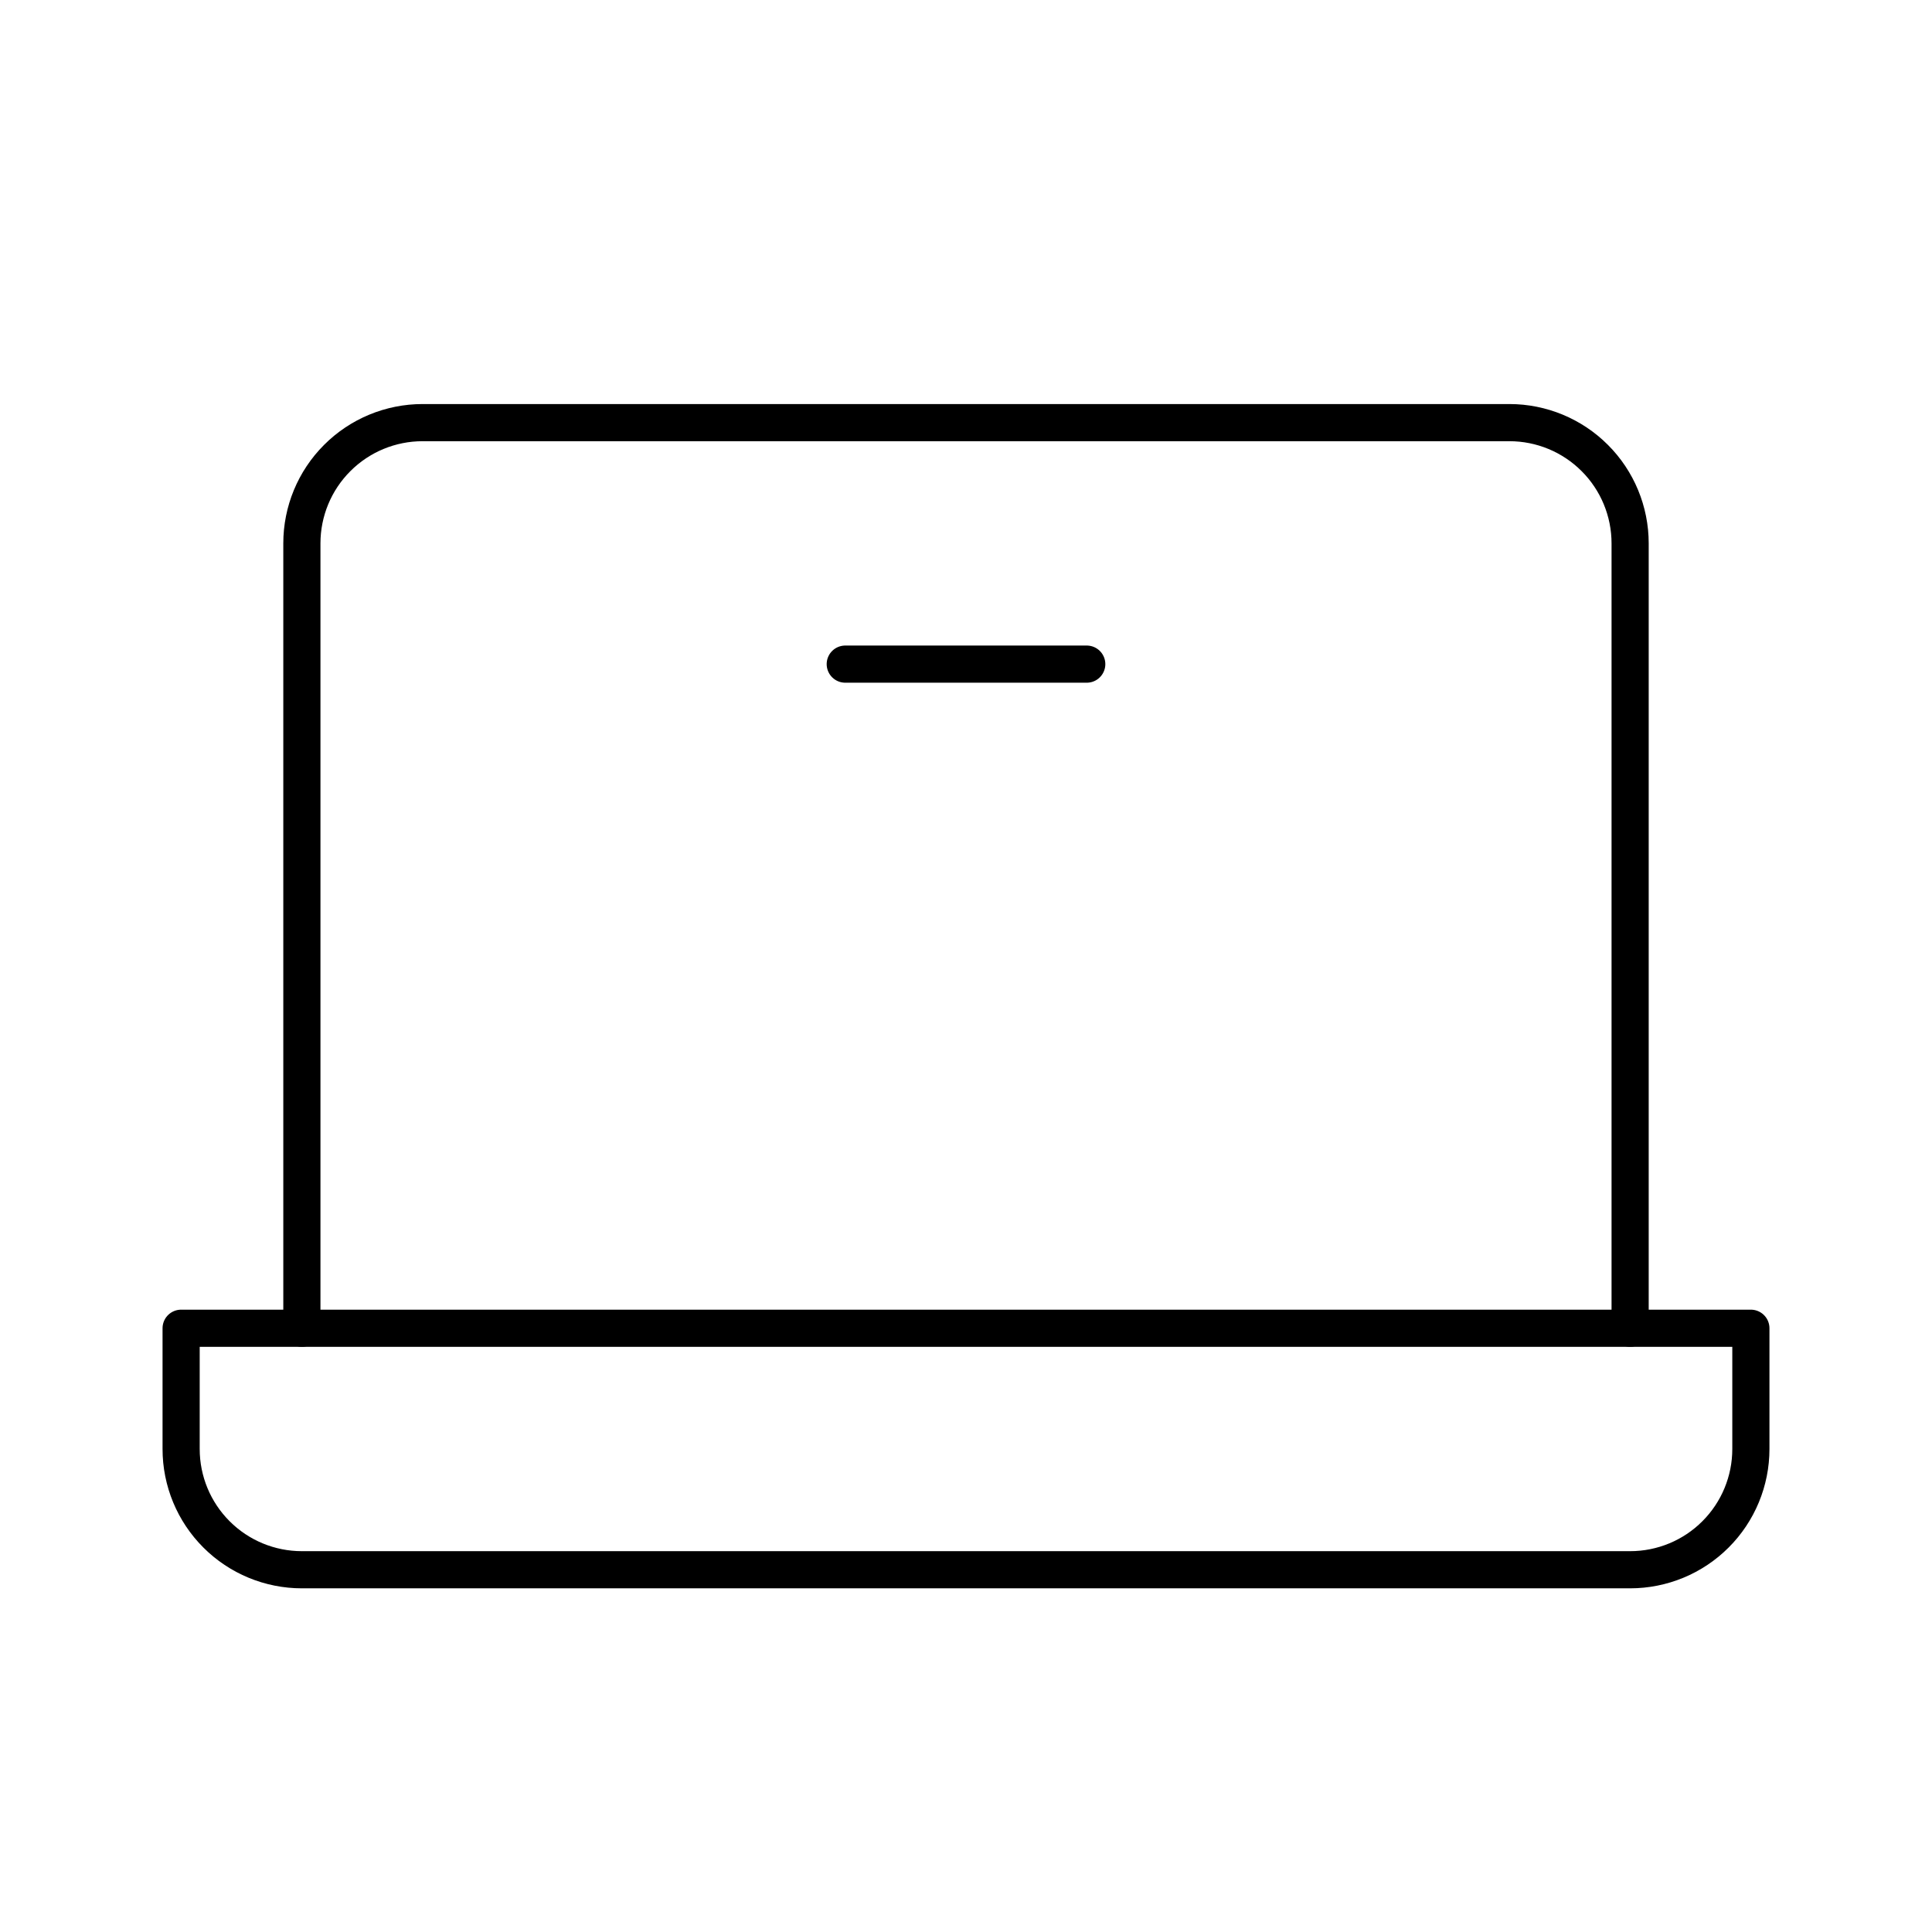 <svg width="52" height="52" viewBox="0 0 52 52" fill="none" xmlns="http://www.w3.org/2000/svg">
<path d="M8.125 35.75V14.625C8.125 13.763 8.467 12.936 9.077 12.327C9.686 11.717 10.513 11.375 11.375 11.375H40.625C41.487 11.375 42.314 11.717 42.923 12.327C43.533 12.936 43.875 13.763 43.875 14.625V35.75" stroke="black" stroke-linecap="round" stroke-linejoin="round"/>
<path d="M4.875 35.75H47.125V39C47.125 39.862 46.783 40.689 46.173 41.298C45.564 41.908 44.737 42.25 43.875 42.25H8.125C7.263 42.25 6.436 41.908 5.827 41.298C5.217 40.689 4.875 39.862 4.875 39V35.75Z" stroke="black" stroke-linecap="round" stroke-linejoin="round"/>
<path d="M29.25 17.875H22.75" stroke="black" stroke-linecap="round" stroke-linejoin="round"/>
</svg>
